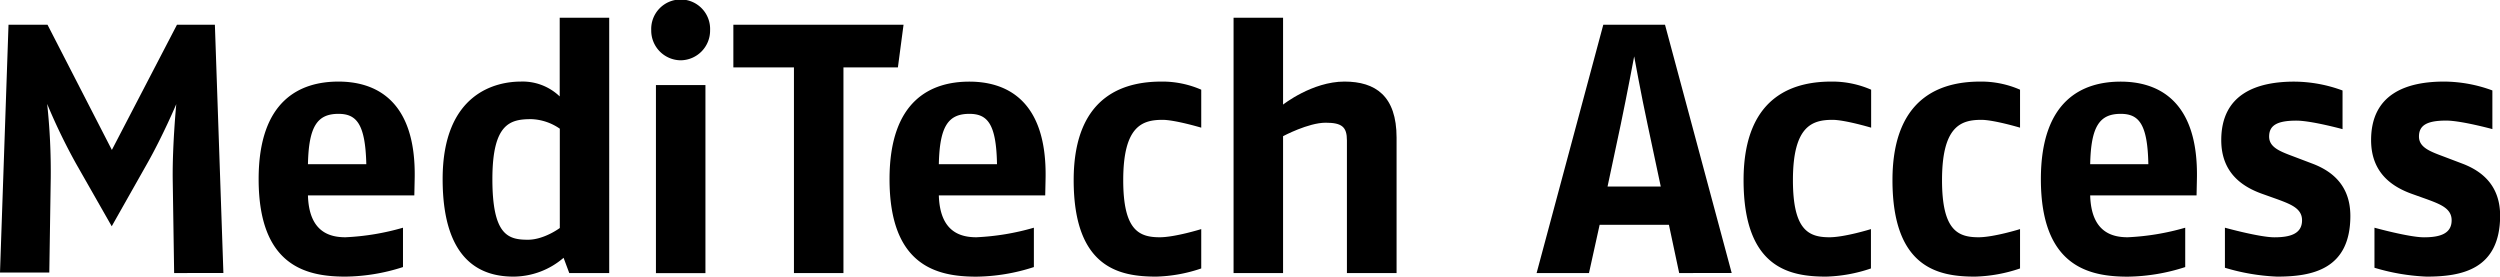 <svg xmlns="http://www.w3.org/2000/svg" viewBox="0 0 505.04 55.88"><g id="Ebene_2" data-name="Ebene 2"><g id="Ebene_1-2" data-name="Ebene 1"><path d="M35.18,55.16l-.29-19c-.07-6.95.72-15.12.72-15.12s-2.73,6.45-5.88,12L22.57,45.71,15.33,33a118.65,118.65,0,0,1-5.8-12,127.88,127.88,0,0,1,.72,15.05l-.29,19H0L1.72,5H9.6l13,25.29L35.75,5h7.66l1.72,50.15Z"/><path d="M83.7,39.47H62.21c.21,7.45,4.44,8.46,7.59,8.46A49.61,49.61,0,0,0,81.41,46v7.95A38.93,38.93,0,0,1,69.8,55.88c-7.88,0-17.55-2.08-17.55-19.7,0-16,8.45-19.7,16.12-19.7,7.16,0,15.76,3.44,15.4,19.7ZM68.37,23c-4.3,0-6,2.58-6.16,10.17H74C73.81,25,72,23,68.37,23Z"/><path d="M115,55.16l-1.15-3.08a15.58,15.58,0,0,1-10.1,3.8c-5.94,0-14.33-2.51-14.33-19.7,0-17.55,11-19.7,15.77-19.7a10.82,10.82,0,0,1,7.88,3V3.58h10V55.16ZM113.09,26a10.72,10.72,0,0,0-5.74-1.93c-4.22,0-7.88.79-7.88,12.11s3.16,12.25,7.17,12.25c3.29,0,6.45-2.37,6.45-2.37Z"/><path d="M137.51,12.18a6,6,0,0,1-5.95-6.09,5.95,5.95,0,1,1,11.89,0A6,6,0,0,1,137.51,12.18Zm-5,43v-38h10v38Z"/><path d="M181.39,13.61h-11V55.16h-10V13.61H148.15V5h34.38Z"/><path d="M211.15,39.47H189.66c.22,7.45,4.44,8.46,7.6,8.46A49.6,49.6,0,0,0,208.86,46v7.95a38.82,38.82,0,0,1-11.6,1.94c-7.88,0-17.56-2.08-17.56-19.7,0-16,8.46-19.7,16.12-19.7,7.17,0,15.76,3.44,15.4,19.7ZM195.82,23c-4.3,0-6,2.58-6.16,10.17h11.75C201.27,25,199.48,23,195.82,23Z"/><path d="M233.59,55.88c-7.23,0-16.69-1.58-16.69-19.49s11.25-19.91,17.77-19.91a19.64,19.64,0,0,1,8,1.64v7.67s-5.3-1.58-7.81-1.58c-4.08,0-7.95,1.22-7.95,12.18,0,10.1,3.15,11.54,7.38,11.54,3.08,0,8.38-1.65,8.38-1.65v7.95A30.35,30.35,0,0,1,233.59,55.88Z"/><path d="M272.1,55.16V28.37c0-2.72-1-3.58-4.3-3.58-3.51,0-8.6,2.72-8.6,2.72V55.16h-10V3.58h10V21.13s5.88-4.65,12.4-4.65c6.3,0,10.53,2.93,10.53,11.32V55.16Z"/><path d="M339.22,55.16l-2.07-9.74h-14L321,55.16H310.42L323.89,5h12.47l13.47,50.15Zm-6.37-29.94c-1.29-5.95-2.72-13.83-2.72-13.83s-1.44,7.67-2.73,13.83l-2.65,12.46H335.5Z"/><path d="M368.93,55.88c-7.24,0-16.7-1.58-16.7-19.49S363.48,16.48,370,16.48a19.58,19.58,0,0,1,8,1.64v7.67s-5.3-1.58-7.8-1.58c-4.09,0-8,1.22-8,12.18,0,10.1,3.16,11.54,7.38,11.54,3.08,0,8.38-1.65,8.38-1.65v7.95A30.33,30.33,0,0,1,368.93,55.88Z"/><path d="M399,55.88c-7.23,0-16.69-1.58-16.69-19.49s11.25-19.91,17.77-19.91a19.58,19.58,0,0,1,8,1.64v7.67s-5.3-1.58-7.81-1.58c-4.08,0-7.95,1.22-7.95,12.18,0,10.1,3.15,11.54,7.38,11.54,3.08,0,8.38-1.65,8.38-1.65v7.95A30.35,30.35,0,0,1,399,55.88Z"/><path d="M443.74,39.47H422.25c.21,7.45,4.44,8.46,7.59,8.46A49.61,49.61,0,0,0,441.45,46v7.95a38.93,38.93,0,0,1-11.61,1.94c-7.88,0-17.55-2.08-17.55-19.7,0-16,8.45-19.7,16.12-19.7,7.16,0,15.76,3.44,15.4,19.7ZM428.41,23c-4.3,0-6,2.58-6.16,10.17H434C433.85,25,432.06,23,428.41,23Z"/><path d="M460,55.88a42.24,42.24,0,0,1-10.53-1.79V46s7,1.94,10,1.94c3.22,0,5.58-.72,5.58-3.44,0-2.37-2.22-3.22-4.94-4.23l-3-1.07c-3.87-1.36-8.38-4.09-8.38-10.89,0-9.39,7.24-11.82,14.76-11.82a28.54,28.54,0,0,1,9.74,1.79v7.81s-6.3-1.72-9.31-1.72c-3.87,0-5.52.93-5.52,3.22s2.44,3.08,5.3,4.16l3.58,1.36c3.87,1.5,7.53,4.37,7.53,10.53C474.8,54.45,467.06,55.88,460,55.88Z"/><path d="M490.21,55.88a42.24,42.24,0,0,1-10.53-1.79V46s7,1.94,10,1.94c3.23,0,5.59-.72,5.59-3.44,0-2.37-2.22-3.22-4.94-4.23l-3-1.07C483.48,37.83,479,35.1,479,28.3c0-9.39,7.23-11.82,14.75-11.82a28.56,28.56,0,0,1,9.75,1.79v7.81s-6.31-1.72-9.32-1.72c-3.86,0-5.51.93-5.51,3.22s2.43,3.08,5.3,4.16l3.58,1.36c3.87,1.5,7.52,4.37,7.52,10.53C505,54.45,497.31,55.88,490.21,55.88Z"/></g></g></svg>